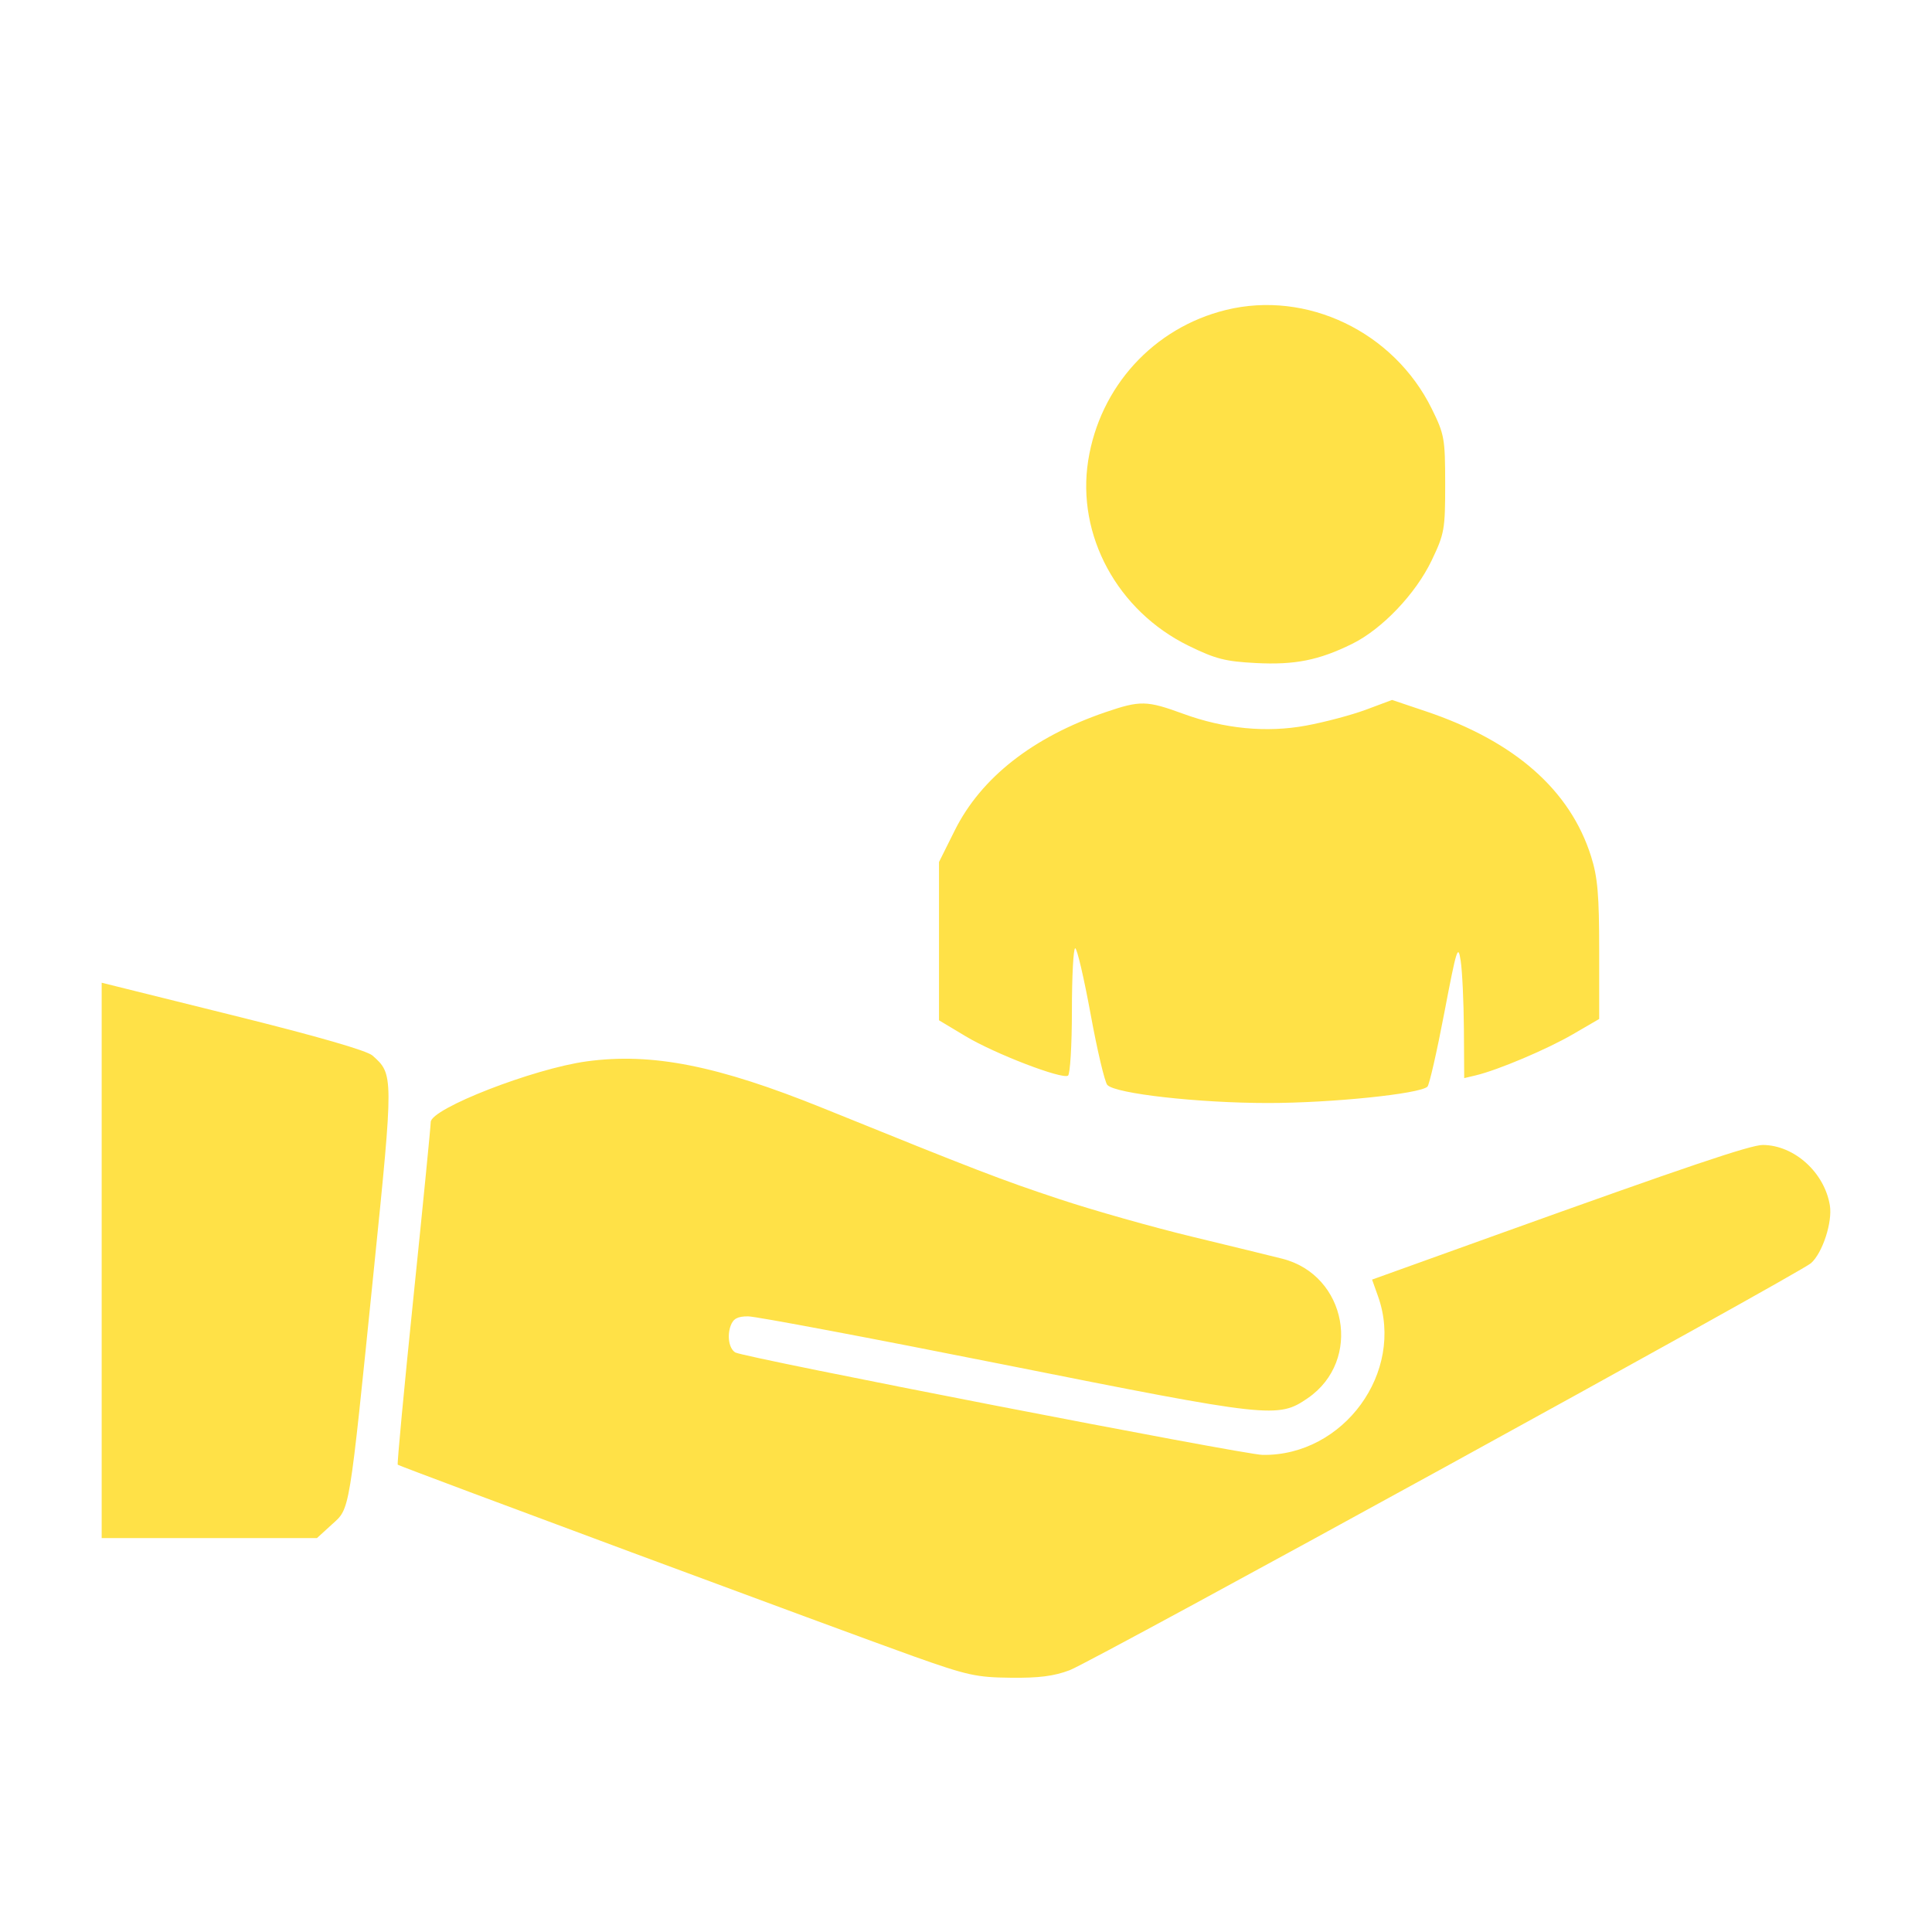<svg width="38" height="38" viewBox="0 0 38 38" fill="none" xmlns="http://www.w3.org/2000/svg">
<path fill-rule="evenodd" clip-rule="evenodd" d="M24.111 6.097C22.69 6.447 21.632 7.605 21.403 9.061C21.173 10.53 21.978 12.015 23.377 12.701C23.906 12.96 24.099 13.01 24.698 13.041C25.467 13.081 25.939 12.987 26.593 12.665C27.184 12.374 27.844 11.681 28.159 11.023C28.411 10.495 28.425 10.414 28.425 9.519C28.424 8.623 28.41 8.544 28.16 8.038C27.413 6.525 25.703 5.705 24.111 6.097ZM21.746 14.007C20.318 14.495 19.298 15.294 18.78 16.331L18.469 16.955V18.512V20.068L18.993 20.382C19.562 20.724 20.883 21.232 21.006 21.157C21.048 21.131 21.083 20.557 21.083 19.881C21.083 19.204 21.112 18.651 21.148 18.651C21.184 18.651 21.32 19.234 21.451 19.947C21.581 20.66 21.73 21.287 21.78 21.34C21.94 21.512 23.574 21.695 24.941 21.695C26.184 21.695 27.929 21.516 28.076 21.373C28.113 21.338 28.262 20.684 28.408 19.919C28.651 18.648 28.678 18.56 28.73 18.898C28.761 19.102 28.789 19.704 28.793 20.237L28.799 21.205L29.027 21.151C29.465 21.046 30.425 20.64 30.938 20.342L31.454 20.042V18.696C31.454 17.606 31.424 17.254 31.296 16.849C30.885 15.538 29.789 14.576 28.037 13.988L27.38 13.767L26.866 13.959C26.583 14.064 26.052 14.205 25.687 14.272C24.911 14.415 24.079 14.335 23.272 14.039C22.554 13.777 22.43 13.774 21.746 14.007ZM2 24.79V30.252H4.117H6.234L6.528 29.984C6.887 29.657 6.859 29.83 7.351 24.992C7.743 21.142 7.742 21.129 7.326 20.761C7.215 20.663 6.238 20.381 4.577 19.969L2 19.329V24.79ZM11.538 20.876C10.491 21.019 8.472 21.805 8.472 22.07C8.472 22.145 8.32 23.687 8.134 25.496C7.948 27.306 7.808 28.797 7.823 28.809C7.864 28.845 16.674 32.116 17.971 32.578C19.023 32.952 19.204 32.992 19.88 32.999C20.431 33.006 20.735 32.967 21.041 32.85C21.497 32.677 35.39 25.048 35.62 24.845C35.847 24.644 36.045 24.037 35.991 23.708C35.885 23.061 35.292 22.525 34.675 22.52C34.435 22.518 33.188 22.939 29.407 24.298L26.987 25.168L27.105 25.499C27.634 26.986 26.428 28.64 24.833 28.616C24.456 28.61 14.624 26.7 14.462 26.601C14.339 26.526 14.297 26.275 14.372 26.073C14.423 25.936 14.507 25.891 14.714 25.891C14.865 25.891 17.134 26.319 19.757 26.842C24.997 27.887 25.137 27.902 25.722 27.5C26.801 26.759 26.493 25.079 25.22 24.757C25.021 24.706 24.223 24.512 23.447 24.324C22.672 24.137 21.495 23.804 20.834 23.584C19.703 23.21 19.205 23.018 16.188 21.796C14.111 20.956 12.824 20.701 11.538 20.876Z" fill="#FFE147"/>
</svg>
